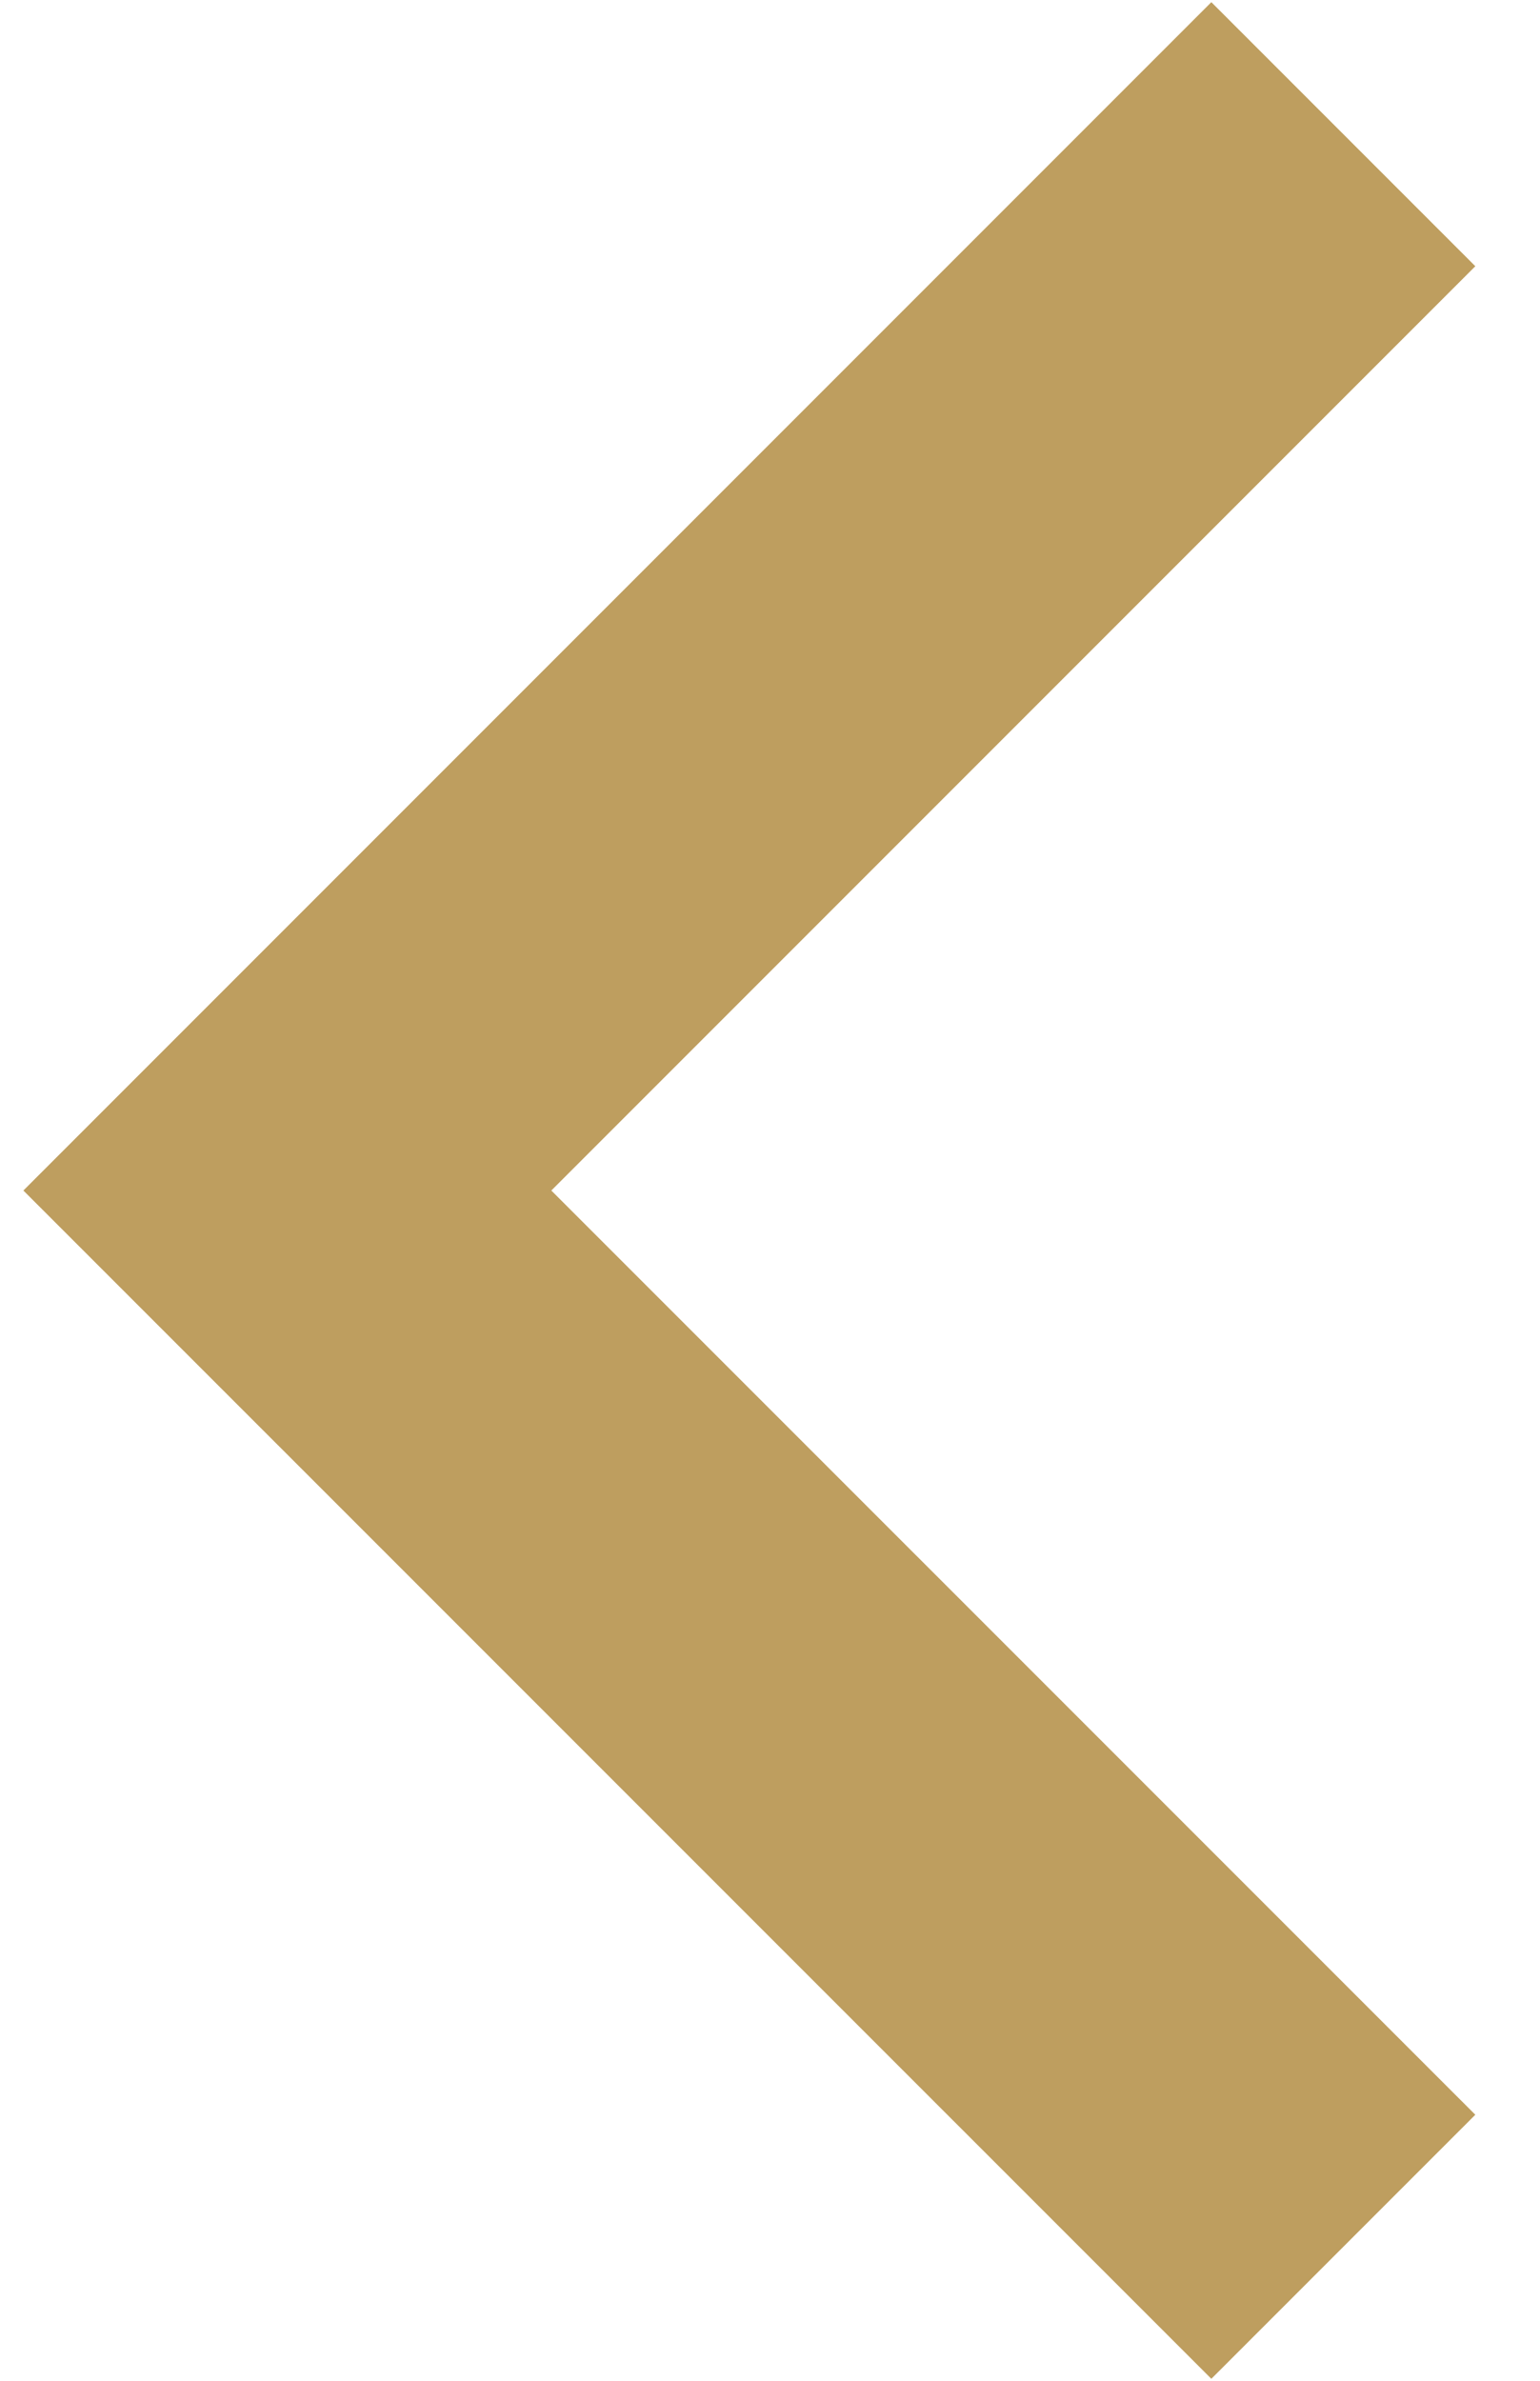 <svg width="22" height="34" viewBox="0 0 22 34" fill="none" xmlns="http://www.w3.org/2000/svg">
<path d="M7.876 17.002L21.076 30.201L17.305 33.972L0.334 17.002L17.305 0.031L21.076 3.802L7.876 17.002Z" fill="#BE9E5F"/>
</svg>
